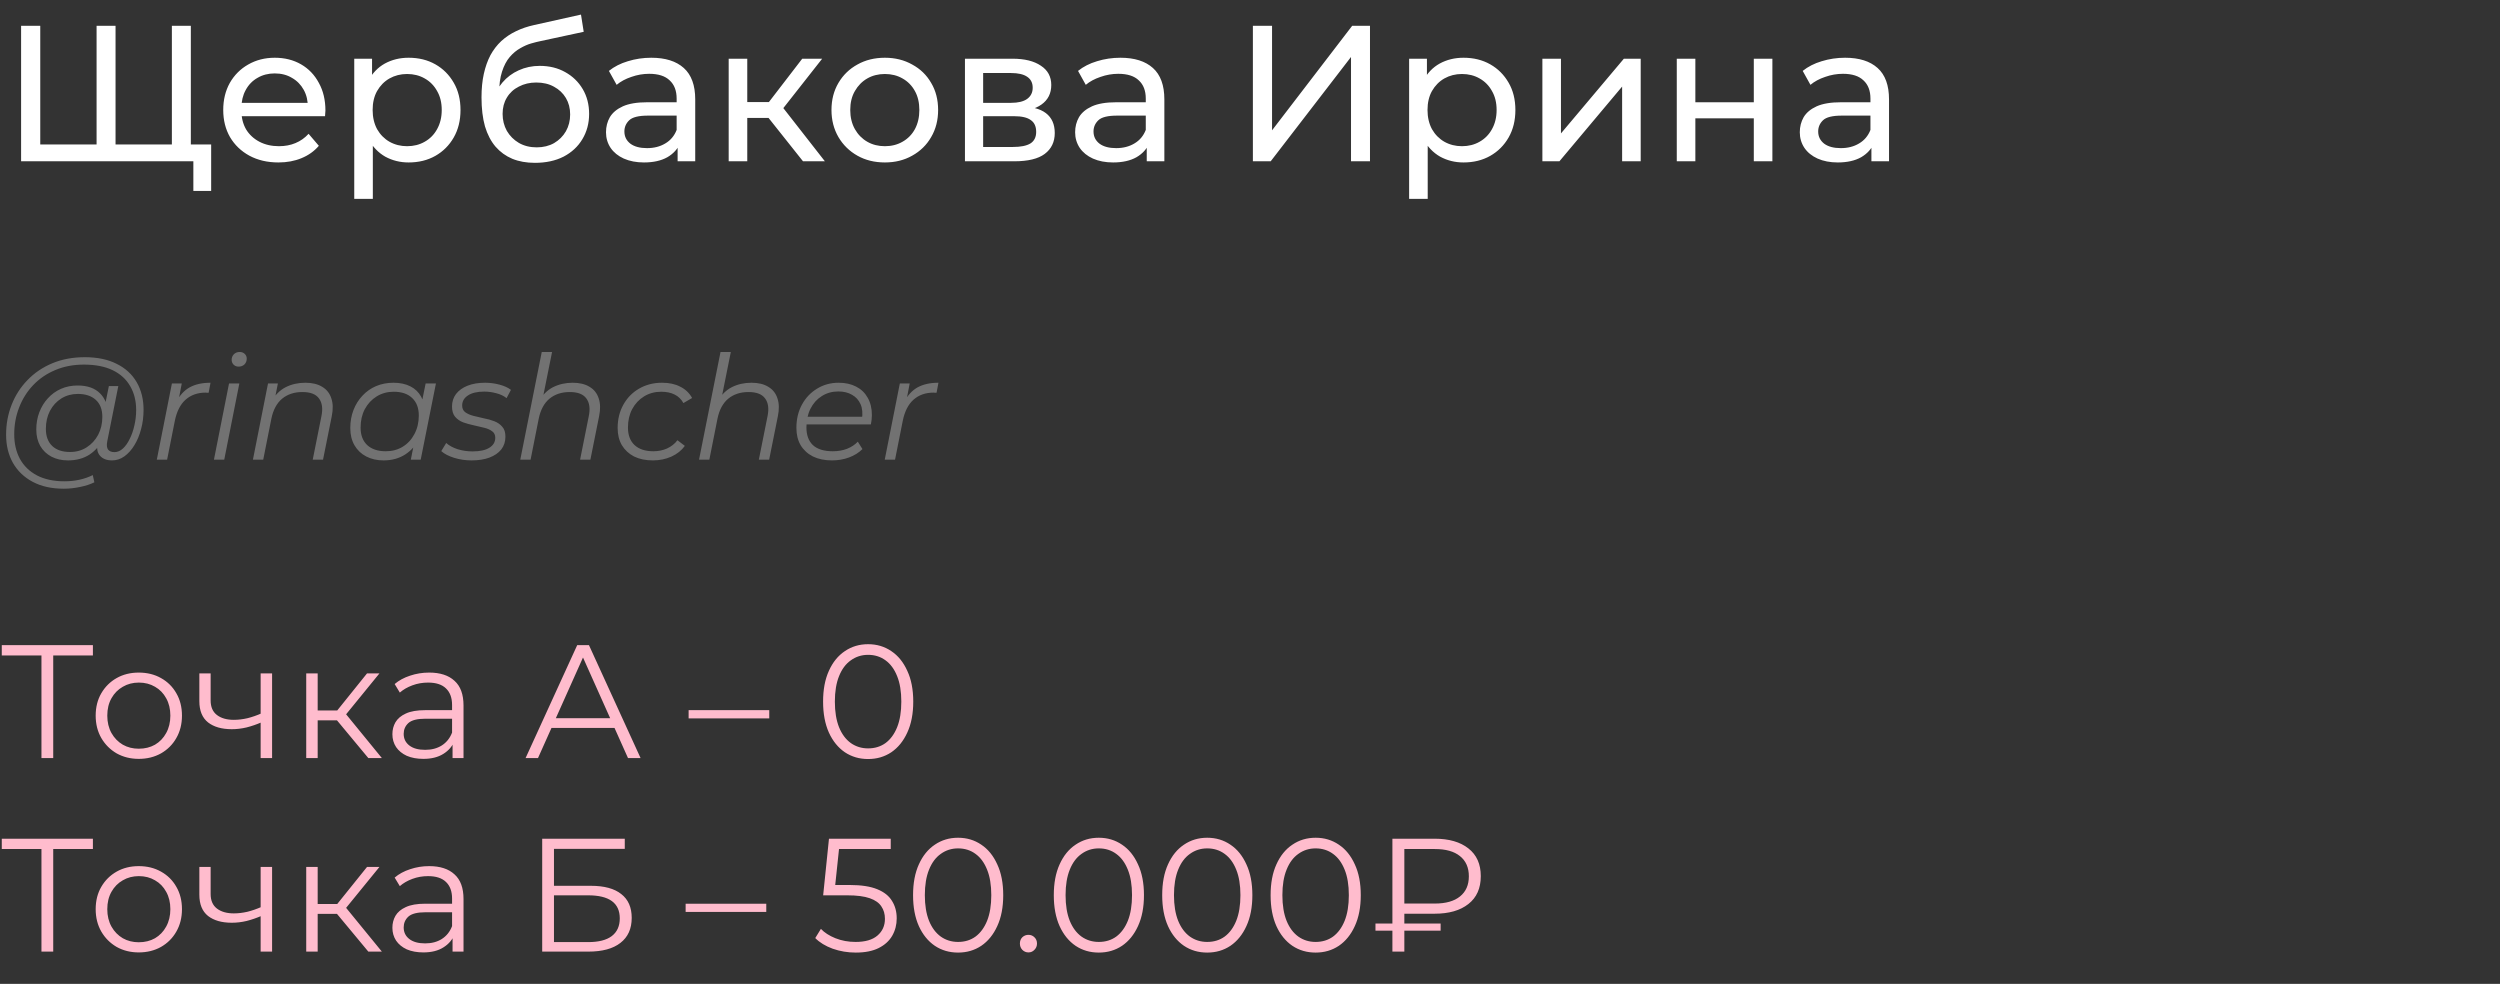 <?xml version="1.0" encoding="UTF-8"?> <svg xmlns="http://www.w3.org/2000/svg" width="310" height="122" viewBox="0 0 310 122" fill="none"><rect x="0" y="0" width="310" height="122" fill="#333333" stroke="none"/><path d="M12.528 17.912L11.976 18.536V3.2H14.328V18.536L13.728 17.912H21.912L21.312 18.536V3.2H23.664V20H2.616V3.2H4.992V18.536L4.392 17.912H12.528ZM23.976 23.672V19.376L24.576 20H21.264V17.912H26.184V23.672H23.976ZM34.521 20.144C33.161 20.144 31.961 19.864 30.921 19.304C29.897 18.744 29.097 17.976 28.521 17C27.961 16.024 27.681 14.904 27.681 13.64C27.681 12.376 27.953 11.256 28.497 10.28C29.057 9.304 29.817 8.544 30.777 8C31.753 7.44 32.849 7.16 34.065 7.16C35.297 7.16 36.385 7.432 37.329 7.976C38.273 8.52 39.009 9.288 39.537 10.28C40.081 11.256 40.353 12.4 40.353 13.712C40.353 13.808 40.345 13.92 40.329 14.048C40.329 14.176 40.321 14.296 40.305 14.408H29.481V12.752H39.105L38.169 13.328C38.185 12.512 38.017 11.784 37.665 11.144C37.313 10.504 36.825 10.008 36.201 9.656C35.593 9.288 34.881 9.104 34.065 9.104C33.265 9.104 32.553 9.288 31.929 9.656C31.305 10.008 30.817 10.512 30.465 11.168C30.113 11.808 29.937 12.544 29.937 13.376V13.76C29.937 14.608 30.129 15.368 30.513 16.04C30.913 16.696 31.465 17.208 32.169 17.576C32.873 17.944 33.681 18.128 34.593 18.128C35.345 18.128 36.025 18 36.633 17.744C37.257 17.488 37.801 17.104 38.265 16.592L39.537 18.08C38.961 18.752 38.241 19.264 37.377 19.616C36.529 19.968 35.577 20.144 34.521 20.144ZM50.671 20.144C49.615 20.144 48.647 19.904 47.767 19.424C46.903 18.928 46.207 18.2 45.679 17.24C45.167 16.28 44.911 15.08 44.911 13.64C44.911 12.2 45.159 11 45.655 10.04C46.167 9.08 46.855 8.36 47.719 7.88C48.599 7.4 49.583 7.16 50.671 7.16C51.919 7.16 53.023 7.432 53.983 7.976C54.943 8.52 55.703 9.28 56.263 10.256C56.823 11.216 57.103 12.344 57.103 13.64C57.103 14.936 56.823 16.072 56.263 17.048C55.703 18.024 54.943 18.784 53.983 19.328C53.023 19.872 51.919 20.144 50.671 20.144ZM43.927 24.656V7.28H46.135V10.712L45.991 13.664L46.231 16.616V24.656H43.927ZM50.479 18.128C51.295 18.128 52.023 17.944 52.663 17.576C53.319 17.208 53.831 16.688 54.199 16.016C54.583 15.328 54.775 14.536 54.775 13.64C54.775 12.728 54.583 11.944 54.199 11.288C53.831 10.616 53.319 10.096 52.663 9.728C52.023 9.36 51.295 9.176 50.479 9.176C49.679 9.176 48.951 9.36 48.295 9.728C47.655 10.096 47.143 10.616 46.759 11.288C46.391 11.944 46.207 12.728 46.207 13.64C46.207 14.536 46.391 15.328 46.759 16.016C47.143 16.688 47.655 17.208 48.295 17.576C48.951 17.944 49.679 18.128 50.479 18.128ZM66.331 20.192C65.275 20.192 64.339 20.024 63.523 19.688C62.723 19.352 62.035 18.856 61.459 18.2C60.883 17.528 60.443 16.688 60.139 15.68C59.851 14.656 59.707 13.456 59.707 12.08C59.707 10.992 59.803 10.016 59.995 9.152C60.187 8.288 60.459 7.52 60.811 6.848C61.179 6.176 61.627 5.592 62.155 5.096C62.699 4.6 63.307 4.192 63.979 3.872C64.667 3.536 65.419 3.28 66.235 3.104L72.043 1.808L72.379 3.944L67.027 5.096C66.707 5.16 66.323 5.256 65.875 5.384C65.427 5.512 64.971 5.712 64.507 5.984C64.043 6.24 63.611 6.6 63.211 7.064C62.811 7.528 62.491 8.136 62.251 8.888C62.011 9.624 61.891 10.536 61.891 11.624C61.891 11.928 61.899 12.16 61.915 12.32C61.931 12.48 61.947 12.64 61.963 12.8C61.995 12.96 62.019 13.2 62.035 13.52L61.075 12.536C61.331 11.656 61.739 10.888 62.299 10.232C62.859 9.576 63.531 9.072 64.315 8.72C65.115 8.352 65.987 8.168 66.931 8.168C68.115 8.168 69.163 8.424 70.075 8.936C71.003 9.448 71.731 10.152 72.259 11.048C72.787 11.944 73.051 12.968 73.051 14.12C73.051 15.288 72.771 16.336 72.211 17.264C71.667 18.176 70.891 18.896 69.883 19.424C68.875 19.936 67.691 20.192 66.331 20.192ZM66.547 18.272C67.363 18.272 68.083 18.096 68.707 17.744C69.331 17.376 69.819 16.888 70.171 16.28C70.523 15.656 70.699 14.96 70.699 14.192C70.699 13.424 70.523 12.744 70.171 12.152C69.819 11.56 69.331 11.096 68.707 10.76C68.083 10.408 67.347 10.232 66.499 10.232C65.699 10.232 64.979 10.4 64.339 10.736C63.699 11.056 63.203 11.512 62.851 12.104C62.499 12.68 62.323 13.352 62.323 14.12C62.323 14.888 62.499 15.592 62.851 16.232C63.219 16.856 63.715 17.352 64.339 17.72C64.979 18.088 65.715 18.272 66.547 18.272ZM84.024 20V17.312L83.904 16.808V12.224C83.904 11.248 83.616 10.496 83.04 9.968C82.48 9.424 81.632 9.152 80.496 9.152C79.744 9.152 79.008 9.28 78.288 9.536C77.568 9.776 76.96 10.104 76.464 10.52L75.504 8.792C76.16 8.264 76.944 7.864 77.856 7.592C78.784 7.304 79.752 7.16 80.76 7.16C82.504 7.16 83.848 7.584 84.792 8.432C85.736 9.28 86.208 10.576 86.208 12.32V20H84.024ZM79.848 20.144C78.904 20.144 78.072 19.984 77.352 19.664C76.648 19.344 76.104 18.904 75.72 18.344C75.336 17.768 75.144 17.12 75.144 16.4C75.144 15.712 75.304 15.088 75.624 14.528C75.96 13.968 76.496 13.52 77.232 13.184C77.984 12.848 78.992 12.68 80.256 12.68H84.288V14.336H80.352C79.2 14.336 78.424 14.528 78.024 14.912C77.624 15.296 77.424 15.76 77.424 16.304C77.424 16.928 77.672 17.432 78.168 17.816C78.664 18.184 79.352 18.368 80.232 18.368C81.096 18.368 81.848 18.176 82.488 17.792C83.144 17.408 83.616 16.848 83.904 16.112L84.36 17.696C84.056 18.448 83.52 19.048 82.752 19.496C81.984 19.928 81.016 20.144 79.848 20.144ZM99.573 20L94.653 13.808L96.549 12.656L102.285 20H99.573ZM90.357 20V7.28H92.661V20H90.357ZM91.965 14.624V12.656H96.165V14.624H91.965ZM96.741 13.904L94.605 13.616L99.477 7.28H101.949L96.741 13.904ZM109.727 20.144C108.447 20.144 107.311 19.864 106.319 19.304C105.327 18.744 104.543 17.976 103.967 17C103.391 16.008 103.103 14.888 103.103 13.64C103.103 12.376 103.391 11.256 103.967 10.28C104.543 9.304 105.327 8.544 106.319 8C107.311 7.44 108.447 7.16 109.727 7.16C110.991 7.16 112.119 7.44 113.111 8C114.119 8.544 114.903 9.304 115.463 10.28C116.039 11.24 116.327 12.36 116.327 13.64C116.327 14.904 116.039 16.024 115.463 17C114.903 17.976 114.119 18.744 113.111 19.304C112.119 19.864 110.991 20.144 109.727 20.144ZM109.727 18.128C110.543 18.128 111.271 17.944 111.911 17.576C112.567 17.208 113.079 16.688 113.447 16.016C113.815 15.328 113.999 14.536 113.999 13.64C113.999 12.728 113.815 11.944 113.447 11.288C113.079 10.616 112.567 10.096 111.911 9.728C111.271 9.36 110.543 9.176 109.727 9.176C108.911 9.176 108.183 9.36 107.543 9.728C106.903 10.096 106.391 10.616 106.007 11.288C105.623 11.944 105.431 12.728 105.431 13.64C105.431 14.536 105.623 15.328 106.007 16.016C106.391 16.688 106.903 17.208 107.543 17.576C108.183 17.944 108.911 18.128 109.727 18.128ZM119.654 20V7.28H125.558C127.046 7.28 128.214 7.568 129.062 8.144C129.926 8.704 130.358 9.504 130.358 10.544C130.358 11.584 129.95 12.392 129.134 12.968C128.334 13.528 127.27 13.808 125.942 13.808L126.302 13.184C127.822 13.184 128.95 13.464 129.686 14.024C130.422 14.584 130.79 15.408 130.79 16.496C130.79 17.6 130.374 18.464 129.542 19.088C128.726 19.696 127.47 20 125.774 20H119.654ZM121.91 18.224H125.606C126.566 18.224 127.286 18.08 127.766 17.792C128.246 17.488 128.486 17.008 128.486 16.352C128.486 15.68 128.262 15.192 127.814 14.888C127.382 14.568 126.694 14.408 125.75 14.408H121.91V18.224ZM121.91 12.752H125.366C126.246 12.752 126.91 12.592 127.358 12.272C127.822 11.936 128.054 11.472 128.054 10.88C128.054 10.272 127.822 9.816 127.358 9.512C126.91 9.208 126.246 9.056 125.366 9.056H121.91V12.752ZM142.196 20V17.312L142.076 16.808V12.224C142.076 11.248 141.788 10.496 141.212 9.968C140.652 9.424 139.804 9.152 138.668 9.152C137.916 9.152 137.18 9.28 136.46 9.536C135.74 9.776 135.132 10.104 134.636 10.52L133.676 8.792C134.332 8.264 135.116 7.864 136.028 7.592C136.956 7.304 137.924 7.16 138.932 7.16C140.676 7.16 142.02 7.584 142.964 8.432C143.908 9.28 144.38 10.576 144.38 12.32V20H142.196ZM138.02 20.144C137.076 20.144 136.244 19.984 135.524 19.664C134.82 19.344 134.276 18.904 133.892 18.344C133.508 17.768 133.316 17.12 133.316 16.4C133.316 15.712 133.476 15.088 133.796 14.528C134.132 13.968 134.668 13.52 135.404 13.184C136.156 12.848 137.164 12.68 138.428 12.68H142.46V14.336H138.524C137.372 14.336 136.596 14.528 136.196 14.912C135.796 15.296 135.596 15.76 135.596 16.304C135.596 16.928 135.844 17.432 136.34 17.816C136.836 18.184 137.524 18.368 138.404 18.368C139.268 18.368 140.02 18.176 140.66 17.792C141.316 17.408 141.788 16.848 142.076 16.112L142.532 17.696C142.228 18.448 141.692 19.048 140.924 19.496C140.156 19.928 139.188 20.144 138.02 20.144ZM155.358 20V3.2H157.734V16.16L167.67 3.2H169.878V20H167.526V7.064L157.566 20H155.358ZM181.476 20.144C180.42 20.144 179.452 19.904 178.572 19.424C177.708 18.928 177.012 18.2 176.484 17.24C175.972 16.28 175.716 15.08 175.716 13.64C175.716 12.2 175.964 11 176.46 10.04C176.972 9.08 177.66 8.36 178.524 7.88C179.404 7.4 180.388 7.16 181.476 7.16C182.724 7.16 183.828 7.432 184.788 7.976C185.748 8.52 186.508 9.28 187.068 10.256C187.628 11.216 187.908 12.344 187.908 13.64C187.908 14.936 187.628 16.072 187.068 17.048C186.508 18.024 185.748 18.784 184.788 19.328C183.828 19.872 182.724 20.144 181.476 20.144ZM174.732 24.656V7.28H176.94V10.712L176.796 13.664L177.036 16.616V24.656H174.732ZM181.284 18.128C182.1 18.128 182.828 17.944 183.468 17.576C184.124 17.208 184.636 16.688 185.004 16.016C185.388 15.328 185.58 14.536 185.58 13.64C185.58 12.728 185.388 11.944 185.004 11.288C184.636 10.616 184.124 10.096 183.468 9.728C182.828 9.36 182.1 9.176 181.284 9.176C180.484 9.176 179.756 9.36 179.1 9.728C178.46 10.096 177.948 10.616 177.564 11.288C177.196 11.944 177.012 12.728 177.012 13.64C177.012 14.536 177.196 15.328 177.564 16.016C177.948 16.688 178.46 17.208 179.1 17.576C179.756 17.944 180.484 18.128 181.284 18.128ZM191.255 20V7.28H193.559V16.544L201.359 7.28H203.447V20H201.143V10.736L193.367 20H191.255ZM207.92 20V7.28H210.224V12.68H217.472V7.28H219.776V20H217.472V14.672H210.224V20H207.92ZM232.055 20V17.312L231.935 16.808V12.224C231.935 11.248 231.647 10.496 231.071 9.968C230.511 9.424 229.663 9.152 228.527 9.152C227.775 9.152 227.039 9.28 226.319 9.536C225.599 9.776 224.991 10.104 224.495 10.52L223.535 8.792C224.191 8.264 224.975 7.864 225.887 7.592C226.815 7.304 227.783 7.16 228.791 7.16C230.535 7.16 231.879 7.584 232.823 8.432C233.767 9.28 234.239 10.576 234.239 12.32V20H232.055ZM227.879 20.144C226.935 20.144 226.103 19.984 225.383 19.664C224.679 19.344 224.135 18.904 223.751 18.344C223.367 17.768 223.175 17.12 223.175 16.4C223.175 15.712 223.335 15.088 223.655 14.528C223.991 13.968 224.527 13.52 225.263 13.184C226.015 12.848 227.023 12.68 228.287 12.68H232.319V14.336H228.383C227.231 14.336 226.455 14.528 226.055 14.912C225.655 15.296 225.455 15.76 225.455 16.304C225.455 16.928 225.703 17.432 226.199 17.816C226.695 18.184 227.383 18.368 228.263 18.368C229.127 18.368 229.879 18.176 230.519 17.792C231.175 17.408 231.647 16.848 231.935 16.112L232.391 17.696C232.087 18.448 231.551 19.048 230.783 19.496C230.015 19.928 229.047 20.144 227.879 20.144Z" fill="white"></path><path d="M7.902 60.6C6.414 60.6 5.136 60.318 4.068 59.754C3 59.19 2.178 58.404 1.602 57.396C1.038 56.388 0.756 55.224 0.756 53.904C0.756 52.596 0.984 51.36 1.44 50.196C1.896 49.032 2.55 48.012 3.402 47.136C4.254 46.248 5.28 45.552 6.48 45.048C7.68 44.544 9.024 44.292 10.512 44.292C12.072 44.292 13.392 44.568 14.472 45.12C15.564 45.66 16.392 46.422 16.956 47.406C17.52 48.378 17.802 49.518 17.802 50.826C17.802 51.654 17.7 52.446 17.496 53.202C17.304 53.946 17.028 54.612 16.668 55.2C16.32 55.776 15.906 56.238 15.426 56.586C14.958 56.922 14.448 57.09 13.896 57.09C13.236 57.09 12.738 56.898 12.402 56.514C12.066 56.13 11.97 55.614 12.114 54.966L12.384 53.67L12.816 52.518L12.942 50.628L13.5 47.874H14.67L13.302 54.714C13.206 55.194 13.242 55.542 13.41 55.758C13.578 55.962 13.836 56.064 14.184 56.064C14.568 56.064 14.922 55.914 15.246 55.614C15.57 55.314 15.852 54.912 16.092 54.408C16.344 53.904 16.536 53.346 16.668 52.734C16.812 52.122 16.884 51.492 16.884 50.844C16.884 49.716 16.638 48.732 16.146 47.892C15.666 47.04 14.946 46.38 13.986 45.912C13.026 45.444 11.832 45.21 10.404 45.21C9.096 45.21 7.908 45.438 6.84 45.894C5.784 46.338 4.878 46.956 4.122 47.748C3.366 48.54 2.784 49.464 2.376 50.52C1.968 51.564 1.764 52.674 1.764 53.85C1.764 55.002 1.998 56.016 2.466 56.892C2.946 57.768 3.648 58.452 4.572 58.944C5.508 59.436 6.648 59.682 7.992 59.682C8.64 59.682 9.264 59.616 9.864 59.484C10.464 59.352 11.01 59.16 11.502 58.908L11.7 59.808C11.184 60.06 10.59 60.252 9.918 60.384C9.258 60.528 8.586 60.6 7.902 60.6ZM8.424 57.09C7.656 57.09 6.972 56.934 6.372 56.622C5.784 56.31 5.322 55.866 4.986 55.29C4.662 54.714 4.5 54.036 4.5 53.256C4.5 52.488 4.626 51.774 4.878 51.114C5.13 50.454 5.484 49.878 5.94 49.386C6.396 48.882 6.936 48.492 7.56 48.216C8.184 47.94 8.874 47.802 9.63 47.802C10.842 47.802 11.772 48.132 12.42 48.792C13.068 49.44 13.398 50.364 13.41 51.564C13.422 52.584 13.23 53.514 12.834 54.354C12.438 55.182 11.868 55.848 11.124 56.352C10.38 56.844 9.48 57.09 8.424 57.09ZM8.676 56.046C9.456 56.046 10.146 55.854 10.746 55.47C11.346 55.086 11.82 54.57 12.168 53.922C12.516 53.262 12.69 52.518 12.69 51.69C12.69 50.778 12.42 50.076 11.88 49.584C11.34 49.092 10.596 48.846 9.648 48.846C8.892 48.846 8.214 49.032 7.614 49.404C7.014 49.776 6.54 50.292 6.192 50.952C5.856 51.6 5.688 52.344 5.688 53.184C5.688 54.096 5.952 54.804 6.48 55.308C7.008 55.8 7.74 56.046 8.676 56.046ZM19.444 57L21.316 47.55H22.54L22 50.34L21.856 49.854C22.276 49.026 22.828 48.42 23.512 48.036C24.208 47.652 25.072 47.46 26.104 47.46L25.87 48.702C25.81 48.702 25.75 48.702 25.69 48.702C25.642 48.69 25.582 48.684 25.51 48.684C24.502 48.684 23.668 48.978 23.008 49.566C22.36 50.142 21.916 51.018 21.676 52.194L20.722 57H19.444ZM26.528 57L28.4 47.55H29.678L27.806 57H26.528ZM29.588 45.462C29.336 45.462 29.126 45.378 28.958 45.21C28.802 45.042 28.724 44.844 28.724 44.616C28.724 44.352 28.814 44.124 28.994 43.932C29.186 43.74 29.426 43.644 29.714 43.644C29.966 43.644 30.176 43.722 30.344 43.878C30.512 44.034 30.596 44.232 30.596 44.472C30.596 44.76 30.5 45 30.308 45.192C30.116 45.372 29.876 45.462 29.588 45.462ZM37.86 47.46C38.712 47.46 39.408 47.628 39.948 47.964C40.5 48.288 40.878 48.762 41.082 49.386C41.298 50.01 41.316 50.754 41.136 51.618L40.056 57H38.778L39.858 51.6C40.05 50.664 39.948 49.932 39.552 49.404C39.168 48.876 38.484 48.612 37.5 48.612C36.492 48.612 35.652 48.888 34.98 49.44C34.32 49.992 33.876 50.82 33.648 51.924L32.64 57H31.362L33.234 47.55H34.458L33.918 50.268L33.648 49.8C34.104 48.984 34.692 48.39 35.412 48.018C36.144 47.646 36.96 47.46 37.86 47.46ZM47.558 57.09C46.754 57.09 46.04 56.928 45.416 56.604C44.792 56.28 44.306 55.818 43.958 55.218C43.61 54.618 43.436 53.904 43.436 53.076C43.436 52.272 43.568 51.528 43.832 50.844C44.096 50.16 44.468 49.566 44.948 49.062C45.428 48.546 45.992 48.15 46.64 47.874C47.3 47.598 48.014 47.46 48.782 47.46C49.61 47.46 50.312 47.61 50.888 47.91C51.464 48.198 51.908 48.624 52.22 49.188C52.532 49.74 52.688 50.412 52.688 51.204C52.688 52.344 52.478 53.358 52.058 54.246C51.638 55.134 51.044 55.83 50.276 56.334C49.508 56.838 48.602 57.09 47.558 57.09ZM47.828 55.956C48.62 55.956 49.322 55.77 49.934 55.398C50.558 55.014 51.044 54.486 51.392 53.814C51.752 53.142 51.932 52.38 51.932 51.528C51.932 50.592 51.656 49.866 51.104 49.35C50.564 48.834 49.802 48.576 48.818 48.576C48.038 48.576 47.336 48.768 46.712 49.152C46.088 49.536 45.596 50.064 45.236 50.736C44.888 51.396 44.714 52.158 44.714 53.022C44.714 53.946 44.984 54.666 45.524 55.182C46.076 55.698 46.844 55.956 47.828 55.956ZM50.942 57L51.482 54.282L52.022 52.374L52.202 50.394L52.778 47.55H54.056L52.166 57H50.942ZM58.479 57.09C57.711 57.09 56.985 56.982 56.301 56.766C55.617 56.55 55.089 56.274 54.717 55.938L55.329 54.93C55.689 55.254 56.163 55.512 56.751 55.704C57.339 55.884 57.957 55.974 58.605 55.974C59.505 55.974 60.195 55.824 60.675 55.524C61.167 55.224 61.413 54.81 61.413 54.282C61.413 53.922 61.281 53.652 61.017 53.472C60.765 53.28 60.435 53.136 60.027 53.04C59.619 52.932 59.187 52.83 58.731 52.734C58.275 52.638 57.843 52.518 57.435 52.374C57.027 52.218 56.691 51.984 56.427 51.672C56.175 51.36 56.049 50.94 56.049 50.412C56.049 49.812 56.217 49.29 56.553 48.846C56.901 48.402 57.381 48.06 57.993 47.82C58.605 47.58 59.325 47.46 60.153 47.46C60.753 47.46 61.347 47.538 61.935 47.694C62.523 47.85 62.997 48.066 63.357 48.342L62.817 49.368C62.445 49.08 62.013 48.876 61.521 48.756C61.029 48.624 60.537 48.558 60.045 48.558C59.169 48.558 58.491 48.72 58.011 49.044C57.543 49.356 57.309 49.77 57.309 50.286C57.309 50.646 57.435 50.922 57.687 51.114C57.951 51.306 58.287 51.456 58.695 51.564C59.103 51.672 59.535 51.774 59.991 51.87C60.459 51.954 60.891 52.074 61.287 52.23C61.695 52.386 62.025 52.614 62.277 52.914C62.541 53.202 62.673 53.61 62.673 54.138C62.673 54.762 62.499 55.296 62.151 55.74C61.803 56.172 61.311 56.508 60.675 56.748C60.051 56.976 59.319 57.09 58.479 57.09ZM71.012 47.46C71.864 47.46 72.56 47.628 73.1 47.964C73.652 48.288 74.03 48.762 74.234 49.386C74.45 50.01 74.468 50.754 74.288 51.618L73.208 57H71.93L73.01 51.6C73.202 50.664 73.1 49.932 72.704 49.404C72.32 48.876 71.636 48.612 70.652 48.612C69.644 48.612 68.804 48.888 68.132 49.44C67.472 49.992 67.028 50.82 66.8 51.924L65.792 57H64.514L67.178 43.644H68.456L67.124 50.268L66.8 49.8C67.256 48.984 67.844 48.39 68.564 48.018C69.296 47.646 70.112 47.46 71.012 47.46ZM80.962 57.09C80.062 57.09 79.282 56.928 78.622 56.604C77.974 56.268 77.47 55.8 77.11 55.2C76.762 54.6 76.588 53.892 76.588 53.076C76.588 51.996 76.822 51.036 77.29 50.196C77.758 49.344 78.406 48.678 79.234 48.198C80.074 47.706 81.028 47.46 82.096 47.46C82.972 47.46 83.722 47.622 84.346 47.946C84.982 48.258 85.474 48.726 85.822 49.35L84.742 49.98C84.478 49.5 84.112 49.146 83.644 48.918C83.188 48.69 82.636 48.576 81.988 48.576C81.196 48.576 80.488 48.768 79.864 49.152C79.24 49.536 78.748 50.064 78.388 50.736C78.04 51.396 77.866 52.158 77.866 53.022C77.866 53.946 78.136 54.666 78.676 55.182C79.228 55.698 80.008 55.956 81.016 55.956C81.628 55.956 82.192 55.842 82.708 55.614C83.236 55.374 83.668 55.032 84.004 54.588L84.922 55.29C84.514 55.854 83.956 56.298 83.248 56.622C82.54 56.934 81.778 57.09 80.962 57.09ZM93.178 47.46C94.03 47.46 94.726 47.628 95.266 47.964C95.818 48.288 96.196 48.762 96.4 49.386C96.616 50.01 96.634 50.754 96.454 51.618L95.374 57H94.096L95.176 51.6C95.368 50.664 95.266 49.932 94.87 49.404C94.486 48.876 93.802 48.612 92.818 48.612C91.81 48.612 90.97 48.888 90.298 49.44C89.638 49.992 89.194 50.82 88.966 51.924L87.958 57H86.68L89.344 43.644H90.622L89.29 50.268L88.966 49.8C89.422 48.984 90.01 48.39 90.73 48.018C91.462 47.646 92.278 47.46 93.178 47.46ZM103.164 57.09C102.264 57.09 101.478 56.928 100.806 56.604C100.146 56.268 99.636 55.8 99.276 55.2C98.928 54.6 98.754 53.886 98.754 53.058C98.754 51.978 98.982 51.018 99.438 50.178C99.894 49.338 100.518 48.678 101.31 48.198C102.102 47.706 102.996 47.46 103.992 47.46C104.832 47.46 105.558 47.622 106.17 47.946C106.782 48.258 107.256 48.714 107.592 49.314C107.94 49.914 108.114 50.634 108.114 51.474C108.114 51.666 108.102 51.864 108.078 52.068C108.054 52.26 108.024 52.446 107.988 52.626H99.69L99.852 51.672H107.394L106.872 52.032C106.992 51.276 106.938 50.64 106.71 50.124C106.482 49.608 106.128 49.218 105.648 48.954C105.18 48.678 104.616 48.54 103.956 48.54C103.188 48.54 102.504 48.732 101.904 49.116C101.304 49.488 100.836 50.01 100.5 50.682C100.164 51.342 99.996 52.116 99.996 53.004C99.996 53.952 100.266 54.684 100.806 55.2C101.358 55.704 102.18 55.956 103.272 55.956C103.908 55.956 104.496 55.854 105.036 55.65C105.576 55.434 106.02 55.14 106.368 54.768L106.944 55.686C106.5 56.13 105.942 56.478 105.27 56.73C104.61 56.97 103.908 57.09 103.164 57.09ZM109.707 57L111.579 47.55H112.803L112.263 50.34L112.119 49.854C112.539 49.026 113.091 48.42 113.775 48.036C114.471 47.652 115.335 47.46 116.367 47.46L116.133 48.702C116.073 48.702 116.013 48.702 115.953 48.702C115.905 48.69 115.845 48.684 115.773 48.684C114.765 48.684 113.931 48.978 113.271 49.566C112.623 50.142 112.179 51.018 111.939 52.194L110.985 57H109.707Z" fill="#727272"></path><path d="M5.14 94V80.88L5.54 81.28H0.22V80H11.52V81.28H6.22L6.6 80.88V94H5.14ZM17.204 94.1C16.191 94.1 15.277 93.873 14.464 93.42C13.664 92.953 13.031 92.32 12.564 91.52C12.097 90.707 11.864 89.78 11.864 88.74C11.864 87.687 12.097 86.76 12.564 85.96C13.031 85.16 13.664 84.533 14.464 84.08C15.264 83.627 16.177 83.4 17.204 83.4C18.244 83.4 19.164 83.627 19.964 84.08C20.777 84.533 21.411 85.16 21.864 85.96C22.331 86.76 22.564 87.687 22.564 88.74C22.564 89.78 22.331 90.707 21.864 91.52C21.411 92.32 20.777 92.953 19.964 93.42C19.151 93.873 18.231 94.1 17.204 94.1ZM17.204 92.84C17.964 92.84 18.637 92.673 19.224 92.34C19.811 91.993 20.271 91.513 20.604 90.9C20.951 90.273 21.124 89.553 21.124 88.74C21.124 87.913 20.951 87.193 20.604 86.58C20.271 85.967 19.811 85.493 19.224 85.16C18.637 84.813 17.971 84.64 17.224 84.64C16.477 84.64 15.811 84.813 15.224 85.16C14.637 85.493 14.171 85.967 13.824 86.58C13.477 87.193 13.304 87.913 13.304 88.74C13.304 89.553 13.477 90.273 13.824 90.9C14.171 91.513 14.637 91.993 15.224 92.34C15.811 92.673 16.471 92.84 17.204 92.84ZM32.439 89.56C31.826 89.827 31.206 90.04 30.579 90.2C29.966 90.347 29.352 90.42 28.739 90.42C27.499 90.42 26.519 90.14 25.799 89.58C25.079 89.007 24.719 88.127 24.719 86.94V83.5H26.119V86.86C26.119 87.66 26.379 88.26 26.899 88.66C27.419 89.06 28.119 89.26 28.999 89.26C29.532 89.26 30.092 89.193 30.679 89.06C31.266 88.913 31.859 88.707 32.459 88.44L32.439 89.56ZM32.319 94V83.5H33.739V94H32.319ZM45.672 94L41.352 88.8L42.532 88.1L47.352 94H45.672ZM37.972 94V83.5H39.392V94H37.972ZM38.952 89.32V88.1H42.332V89.32H38.952ZM42.652 88.9L41.332 88.7L45.512 83.5H47.052L42.652 88.9ZM56.117 94V91.68L56.057 91.3V87.42C56.057 86.527 55.804 85.84 55.297 85.36C54.804 84.88 54.064 84.64 53.077 84.64C52.397 84.64 51.751 84.753 51.137 84.98C50.524 85.207 50.004 85.507 49.577 85.88L48.937 84.82C49.471 84.367 50.111 84.02 50.857 83.78C51.604 83.527 52.391 83.4 53.217 83.4C54.577 83.4 55.624 83.74 56.357 84.42C57.104 85.087 57.477 86.107 57.477 87.48V94H56.117ZM52.497 94.1C51.711 94.1 51.024 93.973 50.437 93.72C49.864 93.453 49.424 93.093 49.117 92.64C48.811 92.173 48.657 91.64 48.657 91.04C48.657 90.493 48.784 90 49.037 89.56C49.304 89.107 49.731 88.747 50.317 88.48C50.917 88.2 51.717 88.06 52.717 88.06H56.337V89.12H52.757C51.744 89.12 51.037 89.3 50.637 89.66C50.251 90.02 50.057 90.467 50.057 91C50.057 91.6 50.291 92.08 50.757 92.44C51.224 92.8 51.877 92.98 52.717 92.98C53.517 92.98 54.204 92.8 54.777 92.44C55.364 92.067 55.791 91.533 56.057 90.84L56.377 91.82C56.111 92.513 55.644 93.067 54.977 93.48C54.324 93.893 53.497 94.1 52.497 94.1ZM65.172 94L71.572 80H73.032L79.432 94H77.872L71.992 80.86H72.592L66.712 94H65.172ZM67.692 90.26L68.132 89.06H76.272L76.712 90.26H67.692ZM85.389 89.08V88.06H95.389V89.08H85.389ZM107.643 94.12C106.563 94.12 105.603 93.84 104.763 93.28C103.923 92.707 103.263 91.893 102.783 90.84C102.303 89.773 102.063 88.493 102.063 87C102.063 85.507 102.303 84.233 102.783 83.18C103.263 82.113 103.923 81.3 104.763 80.74C105.603 80.167 106.563 79.88 107.643 79.88C108.723 79.88 109.683 80.167 110.523 80.74C111.363 81.3 112.023 82.113 112.503 83.18C112.997 84.233 113.243 85.507 113.243 87C113.243 88.493 112.997 89.773 112.503 90.84C112.023 91.893 111.363 92.707 110.523 93.28C109.683 93.84 108.723 94.12 107.643 94.12ZM107.643 92.8C108.47 92.8 109.19 92.58 109.803 92.14C110.417 91.687 110.897 91.033 111.243 90.18C111.59 89.313 111.763 88.253 111.763 87C111.763 85.747 111.59 84.693 111.243 83.84C110.897 82.973 110.417 82.32 109.803 81.88C109.19 81.427 108.47 81.2 107.643 81.2C106.843 81.2 106.13 81.427 105.503 81.88C104.877 82.32 104.39 82.973 104.043 83.84C103.697 84.693 103.523 85.747 103.523 87C103.523 88.253 103.697 89.313 104.043 90.18C104.39 91.033 104.877 91.687 105.503 92.14C106.13 92.58 106.843 92.8 107.643 92.8ZM5.14 118V104.88L5.54 105.28H0.22V104H11.52V105.28H6.22L6.6 104.88V118H5.14ZM17.204 118.1C16.191 118.1 15.277 117.873 14.464 117.42C13.664 116.953 13.031 116.32 12.564 115.52C12.097 114.707 11.864 113.78 11.864 112.74C11.864 111.687 12.097 110.76 12.564 109.96C13.031 109.16 13.664 108.533 14.464 108.08C15.264 107.627 16.177 107.4 17.204 107.4C18.244 107.4 19.164 107.627 19.964 108.08C20.777 108.533 21.411 109.16 21.864 109.96C22.331 110.76 22.564 111.687 22.564 112.74C22.564 113.78 22.331 114.707 21.864 115.52C21.411 116.32 20.777 116.953 19.964 117.42C19.151 117.873 18.231 118.1 17.204 118.1ZM17.204 116.84C17.964 116.84 18.637 116.673 19.224 116.34C19.811 115.993 20.271 115.513 20.604 114.9C20.951 114.273 21.124 113.553 21.124 112.74C21.124 111.913 20.951 111.193 20.604 110.58C20.271 109.967 19.811 109.493 19.224 109.16C18.637 108.813 17.971 108.64 17.224 108.64C16.477 108.64 15.811 108.813 15.224 109.16C14.637 109.493 14.171 109.967 13.824 110.58C13.477 111.193 13.304 111.913 13.304 112.74C13.304 113.553 13.477 114.273 13.824 114.9C14.171 115.513 14.637 115.993 15.224 116.34C15.811 116.673 16.471 116.84 17.204 116.84ZM32.439 113.56C31.826 113.827 31.206 114.04 30.579 114.2C29.966 114.347 29.352 114.42 28.739 114.42C27.499 114.42 26.519 114.14 25.799 113.58C25.079 113.007 24.719 112.127 24.719 110.94V107.5H26.119V110.86C26.119 111.66 26.379 112.26 26.899 112.66C27.419 113.06 28.119 113.26 28.999 113.26C29.532 113.26 30.092 113.193 30.679 113.06C31.266 112.913 31.859 112.707 32.459 112.44L32.439 113.56ZM32.319 118V107.5H33.739V118H32.319ZM45.672 118L41.352 112.8L42.532 112.1L47.352 118H45.672ZM37.972 118V107.5H39.392V118H37.972ZM38.952 113.32V112.1H42.332V113.32H38.952ZM42.652 112.9L41.332 112.7L45.512 107.5H47.052L42.652 112.9ZM56.117 118V115.68L56.057 115.3V111.42C56.057 110.527 55.804 109.84 55.297 109.36C54.804 108.88 54.064 108.64 53.077 108.64C52.397 108.64 51.751 108.753 51.137 108.98C50.524 109.207 50.004 109.507 49.577 109.88L48.937 108.82C49.471 108.367 50.111 108.02 50.857 107.78C51.604 107.527 52.391 107.4 53.217 107.4C54.577 107.4 55.624 107.74 56.357 108.42C57.104 109.087 57.477 110.107 57.477 111.48V118H56.117ZM52.497 118.1C51.711 118.1 51.024 117.973 50.437 117.72C49.864 117.453 49.424 117.093 49.117 116.64C48.811 116.173 48.657 115.64 48.657 115.04C48.657 114.493 48.784 114 49.037 113.56C49.304 113.107 49.731 112.747 50.317 112.48C50.917 112.2 51.717 112.06 52.717 112.06H56.337V113.12H52.757C51.744 113.12 51.037 113.3 50.637 113.66C50.251 114.02 50.057 114.467 50.057 115C50.057 115.6 50.291 116.08 50.757 116.44C51.224 116.8 51.877 116.98 52.717 116.98C53.517 116.98 54.204 116.8 54.777 116.44C55.364 116.067 55.791 115.533 56.057 114.84L56.377 115.82C56.111 116.513 55.644 117.067 54.977 117.48C54.324 117.893 53.497 118.1 52.497 118.1ZM67.232 118V104H77.472V105.26H68.692V109.84H73.272C74.925 109.84 76.178 110.18 77.032 110.86C77.898 111.527 78.332 112.513 78.332 113.82C78.332 115.167 77.865 116.2 76.932 116.92C76.012 117.64 74.685 118 72.952 118H67.232ZM68.692 116.82H72.932C74.225 116.82 75.198 116.573 75.852 116.08C76.519 115.573 76.852 114.84 76.852 113.88C76.852 111.973 75.545 111.02 72.932 111.02H68.692V116.82ZM85.018 113.08V112.06H95.018V113.08H85.018ZM106.112 118.12C105.112 118.12 104.159 117.96 103.252 117.64C102.346 117.307 101.626 116.867 101.092 116.32L101.792 115.18C102.232 115.647 102.832 116.033 103.592 116.34C104.366 116.647 105.199 116.8 106.092 116.8C107.279 116.8 108.179 116.54 108.792 116.02C109.419 115.487 109.732 114.793 109.732 113.94C109.732 113.34 109.586 112.827 109.292 112.4C109.012 111.96 108.532 111.62 107.852 111.38C107.172 111.14 106.239 111.02 105.052 111.02H102.072L102.792 104H110.452V105.28H103.372L104.112 104.58L103.492 110.46L102.752 109.74H105.372C106.786 109.74 107.919 109.913 108.772 110.26C109.626 110.607 110.239 111.093 110.612 111.72C110.999 112.333 111.192 113.053 111.192 113.88C111.192 114.667 111.006 115.387 110.632 116.04C110.259 116.68 109.699 117.187 108.952 117.56C108.206 117.933 107.259 118.12 106.112 118.12ZM118.8 118.12C117.72 118.12 116.76 117.84 115.92 117.28C115.08 116.707 114.42 115.893 113.94 114.84C113.46 113.773 113.22 112.493 113.22 111C113.22 109.507 113.46 108.233 113.94 107.18C114.42 106.113 115.08 105.3 115.92 104.74C116.76 104.167 117.72 103.88 118.8 103.88C119.88 103.88 120.84 104.167 121.68 104.74C122.52 105.3 123.18 106.113 123.66 107.18C124.154 108.233 124.4 109.507 124.4 111C124.4 112.493 124.154 113.773 123.66 114.84C123.18 115.893 122.52 116.707 121.68 117.28C120.84 117.84 119.88 118.12 118.8 118.12ZM118.8 116.8C119.627 116.8 120.347 116.58 120.96 116.14C121.574 115.687 122.054 115.033 122.4 114.18C122.747 113.313 122.92 112.253 122.92 111C122.92 109.747 122.747 108.693 122.4 107.84C122.054 106.973 121.574 106.32 120.96 105.88C120.347 105.427 119.627 105.2 118.8 105.2C118 105.2 117.287 105.427 116.66 105.88C116.034 106.32 115.547 106.973 115.2 107.84C114.854 108.693 114.68 109.747 114.68 111C114.68 112.253 114.854 113.313 115.2 114.18C115.547 115.033 116.034 115.687 116.66 116.14C117.287 116.58 118 116.8 118.8 116.8ZM127.528 118.1C127.234 118.1 126.981 117.993 126.768 117.78C126.568 117.567 126.468 117.307 126.468 117C126.468 116.68 126.568 116.42 126.768 116.22C126.981 116.02 127.234 115.92 127.528 115.92C127.821 115.92 128.068 116.02 128.268 116.22C128.481 116.42 128.588 116.68 128.588 117C128.588 117.307 128.481 117.567 128.268 117.78C128.068 117.993 127.821 118.1 127.528 118.1ZM136.251 118.12C135.171 118.12 134.211 117.84 133.371 117.28C132.531 116.707 131.871 115.893 131.391 114.84C130.911 113.773 130.671 112.493 130.671 111C130.671 109.507 130.911 108.233 131.391 107.18C131.871 106.113 132.531 105.3 133.371 104.74C134.211 104.167 135.171 103.88 136.251 103.88C137.331 103.88 138.291 104.167 139.131 104.74C139.971 105.3 140.631 106.113 141.111 107.18C141.605 108.233 141.851 109.507 141.851 111C141.851 112.493 141.605 113.773 141.111 114.84C140.631 115.893 139.971 116.707 139.131 117.28C138.291 117.84 137.331 118.12 136.251 118.12ZM136.251 116.8C137.078 116.8 137.798 116.58 138.411 116.14C139.025 115.687 139.505 115.033 139.851 114.18C140.198 113.313 140.371 112.253 140.371 111C140.371 109.747 140.198 108.693 139.851 107.84C139.505 106.973 139.025 106.32 138.411 105.88C137.798 105.427 137.078 105.2 136.251 105.2C135.451 105.2 134.738 105.427 134.111 105.88C133.485 106.32 132.998 106.973 132.651 107.84C132.305 108.693 132.131 109.747 132.131 111C132.131 112.253 132.305 113.313 132.651 114.18C132.998 115.033 133.485 115.687 134.111 116.14C134.738 116.58 135.451 116.8 136.251 116.8ZM149.693 118.12C148.613 118.12 147.653 117.84 146.813 117.28C145.973 116.707 145.313 115.893 144.833 114.84C144.353 113.773 144.113 112.493 144.113 111C144.113 109.507 144.353 108.233 144.833 107.18C145.313 106.113 145.973 105.3 146.813 104.74C147.653 104.167 148.613 103.88 149.693 103.88C150.773 103.88 151.733 104.167 152.573 104.74C153.413 105.3 154.073 106.113 154.553 107.18C155.047 108.233 155.293 109.507 155.293 111C155.293 112.493 155.047 113.773 154.553 114.84C154.073 115.893 153.413 116.707 152.573 117.28C151.733 117.84 150.773 118.12 149.693 118.12ZM149.693 116.8C150.52 116.8 151.24 116.58 151.853 116.14C152.467 115.687 152.947 115.033 153.293 114.18C153.64 113.313 153.813 112.253 153.813 111C153.813 109.747 153.64 108.693 153.293 107.84C152.947 106.973 152.467 106.32 151.853 105.88C151.24 105.427 150.52 105.2 149.693 105.2C148.893 105.2 148.18 105.427 147.553 105.88C146.927 106.32 146.44 106.973 146.093 107.84C145.747 108.693 145.573 109.747 145.573 111C145.573 112.253 145.747 113.313 146.093 114.18C146.44 115.033 146.927 115.687 147.553 116.14C148.18 116.58 148.893 116.8 149.693 116.8ZM163.136 118.12C162.056 118.12 161.096 117.84 160.256 117.28C159.416 116.707 158.756 115.893 158.276 114.84C157.796 113.773 157.556 112.493 157.556 111C157.556 109.507 157.796 108.233 158.276 107.18C158.756 106.113 159.416 105.3 160.256 104.74C161.096 104.167 162.056 103.88 163.136 103.88C164.216 103.88 165.176 104.167 166.016 104.74C166.856 105.3 167.516 106.113 167.996 107.18C168.489 108.233 168.736 109.507 168.736 111C168.736 112.493 168.489 113.773 167.996 114.84C167.516 115.893 166.856 116.707 166.016 117.28C165.176 117.84 164.216 118.12 163.136 118.12ZM163.136 116.8C163.962 116.8 164.682 116.58 165.296 116.14C165.909 115.687 166.389 115.033 166.736 114.18C167.082 113.313 167.256 112.253 167.256 111C167.256 109.747 167.082 108.693 166.736 107.84C166.389 106.973 165.909 106.32 165.296 105.88C164.682 105.427 163.962 105.2 163.136 105.2C162.336 105.2 161.622 105.427 160.996 105.88C160.369 106.32 159.882 106.973 159.536 107.84C159.189 108.693 159.016 109.747 159.016 111C159.016 112.253 159.189 113.313 159.536 114.18C159.882 115.033 160.369 115.687 160.996 116.14C161.622 116.58 162.336 116.8 163.136 116.8ZM172.658 118V104H177.898C179.671 104 181.064 104.4 182.078 105.2C183.104 106 183.618 107.147 183.618 108.64C183.618 110.147 183.104 111.3 182.078 112.1C181.064 112.9 179.671 113.3 177.898 113.3H173.478L174.138 112.6V118H172.658ZM174.138 112.72L173.478 112.04H177.918C179.278 112.04 180.318 111.747 181.038 111.16C181.771 110.573 182.138 109.74 182.138 108.66C182.138 107.58 181.771 106.747 181.038 106.16C180.318 105.573 179.278 105.28 177.918 105.28H173.478L174.138 104.58V112.72ZM170.558 115.4V114.52H178.638V115.4H170.558Z" fill="#FFBCCD"></path></svg> 